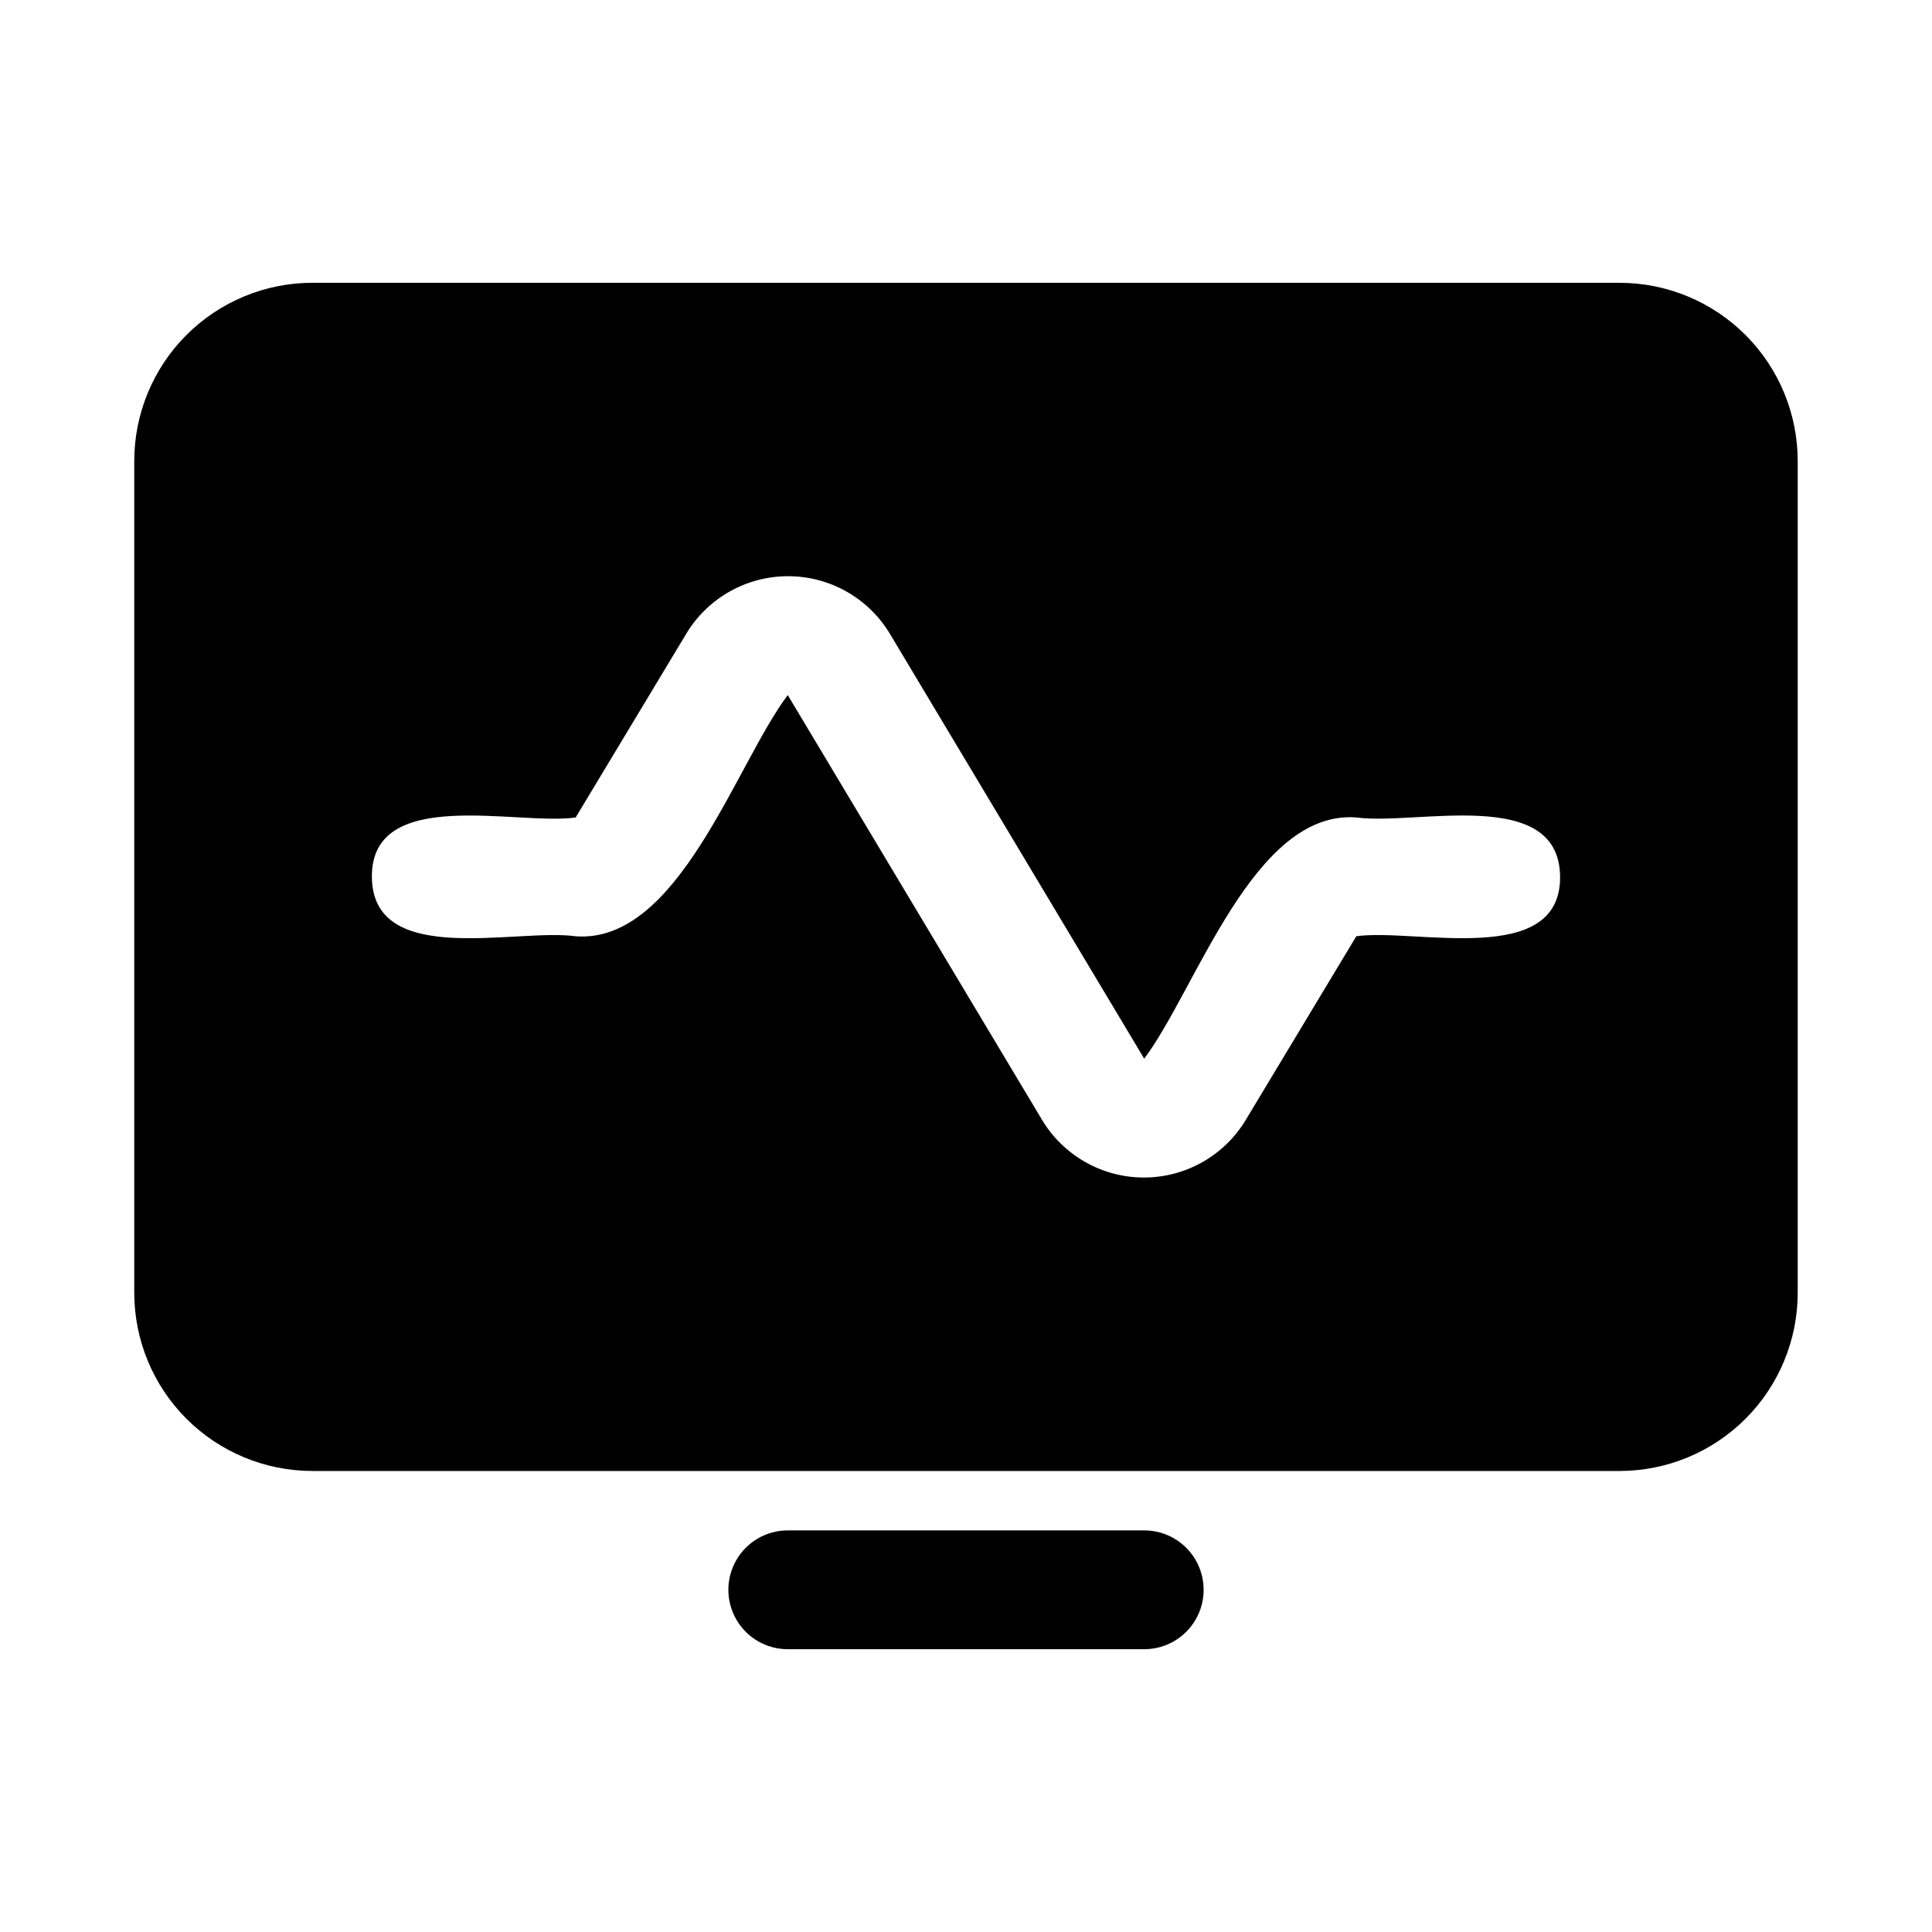 <?xml version="1.0" encoding="UTF-8"?>
<!-- Uploaded to: SVG Repo, www.svgrepo.com, Generator: SVG Repo Mixer Tools -->
<svg fill="#000000" width="800px" height="800px" version="1.1" viewBox="144 144 512 512" xmlns="http://www.w3.org/2000/svg">
 <g>
  <path d="m447.23 549.57h-94.465c-5.625 0-10.82 3-13.633 7.871s-2.812 10.875 0 15.746 8.008 7.871 13.633 7.871h94.465c5.625 0 10.824-3 13.637-7.871s2.812-10.875 0-15.746-8.012-7.871-13.637-7.871z"/>
  <path d="m573.18 218.94h-346.37c-12.523 0-24.539 4.977-33.398 13.836-8.855 8.855-13.832 20.871-13.832 33.398v220.42-0.004c0 12.527 4.977 24.543 13.832 33.398 8.859 8.859 20.875 13.836 33.398 13.836h346.37c12.527 0 24.539-4.977 33.398-13.836 8.855-8.855 13.832-20.871 13.832-33.398v-220.41c0-12.527-4.977-24.543-13.832-33.398-8.859-8.859-20.871-13.836-33.398-13.836zm-69.746 173.18-29.285 48.648v0.004c-5.691 9.484-15.941 15.285-27 15.285-11.062 0-21.312-5.801-27-15.285l-67.387-112.57c-13.855 18.422-28.969 65.969-56.207 63.922-15.742-2.203-53.844 8.5-54.004-15.742-0.156-24.246 38.574-13.539 54.004-15.742l29.285-48.648v-0.008c5.691-9.484 15.941-15.285 27-15.285 11.062 0 21.312 5.801 27.004 15.285l67.383 112.57c13.855-18.422 28.969-65.969 56.207-63.922 15.742 2.203 53.844-8.5 54.004 15.742 0.156 24.25-38.574 13.543-54.004 15.746z"/>
 </g>
</svg>